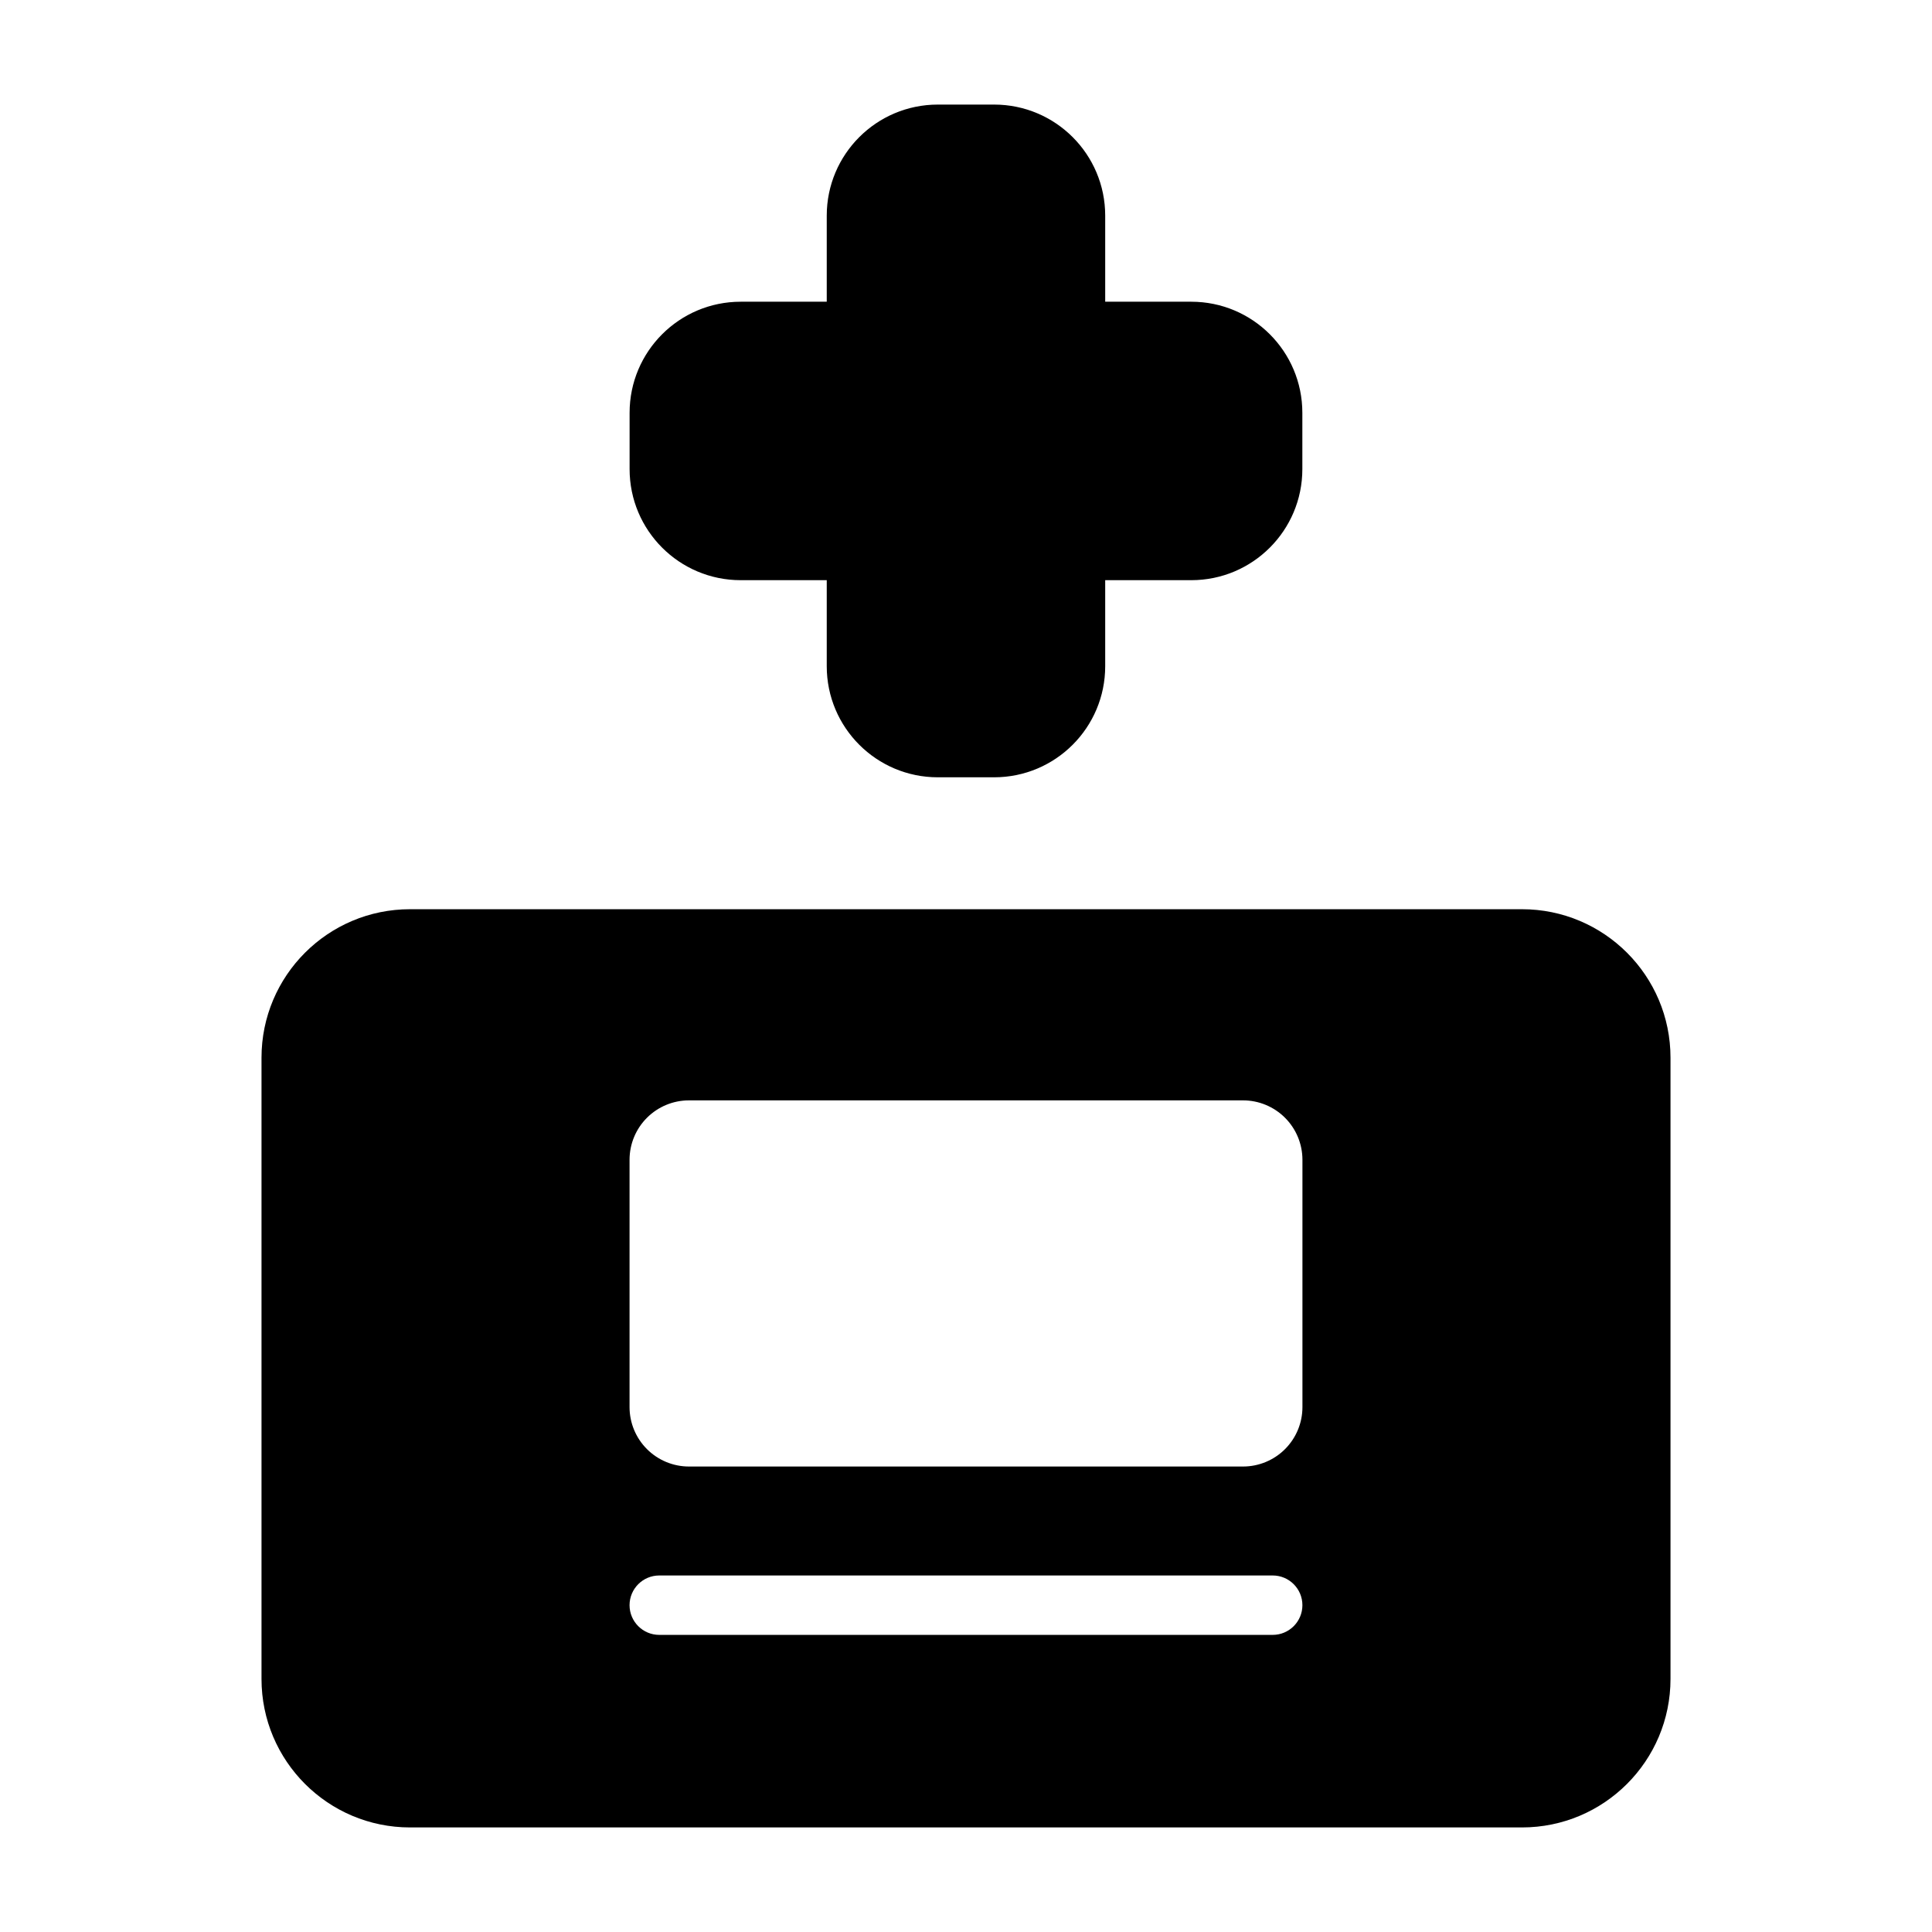 <?xml version="1.0" encoding="UTF-8"?>
<!-- Uploaded to: ICON Repo, www.svgrepo.com, Generator: ICON Repo Mixer Tools -->
<svg fill="#000000" width="800px" height="800px" version="1.1" viewBox="144 144 512 512" xmlns="http://www.w3.org/2000/svg">
 <g fill-rule="evenodd">
  <path d="m436.89 223.96v-22.812c0-16.254-13.18-29.434-29.434-29.434h-14.926c-16.254 0-29.434 13.18-29.434 29.434v22.812h-22.812c-16.254 0-29.434 13.18-29.434 29.434v14.926c0 16.254 13.18 29.434 29.434 29.434h22.812v22.805c0 16.254 13.18 29.434 29.434 29.434h14.926c16.254 0 29.434-13.18 29.434-29.434v-22.805h22.812c16.254 0 29.434-13.18 29.434-29.434v-14.926c0-16.254-13.18-29.434-29.434-29.434z"/>
  <path d="m586.7 424.31c0-21.742-17.625-39.359-39.359-39.359h-294.68c-21.734 0-39.359 17.617-39.359 39.359v164.62c0 21.734 17.625 39.359 39.359 39.359h294.68c21.734 0 39.359-17.625 39.359-39.359zm-267.99 152.95h162.57c4.344 0 7.871-3.527 7.871-7.871s-3.527-7.871-7.871-7.871h-162.57c-4.344 0-7.871 3.527-7.871 7.871s3.527 7.871 7.871 7.871zm170.45-60.363v-65.543c0-4.172-1.66-8.18-4.613-11.133s-6.957-4.613-11.133-4.613h-146.83c-4.172 0-8.18 1.66-11.133 4.613s-4.613 6.957-4.613 11.133v65.543c0 4.172 1.66 8.18 4.613 11.133 2.953 2.953 6.957 4.613 11.133 4.613h146.83c4.172 0 8.18-1.66 11.133-4.613 2.953-2.953 4.613-6.957 4.613-11.133z"/>
 </g>
</svg>